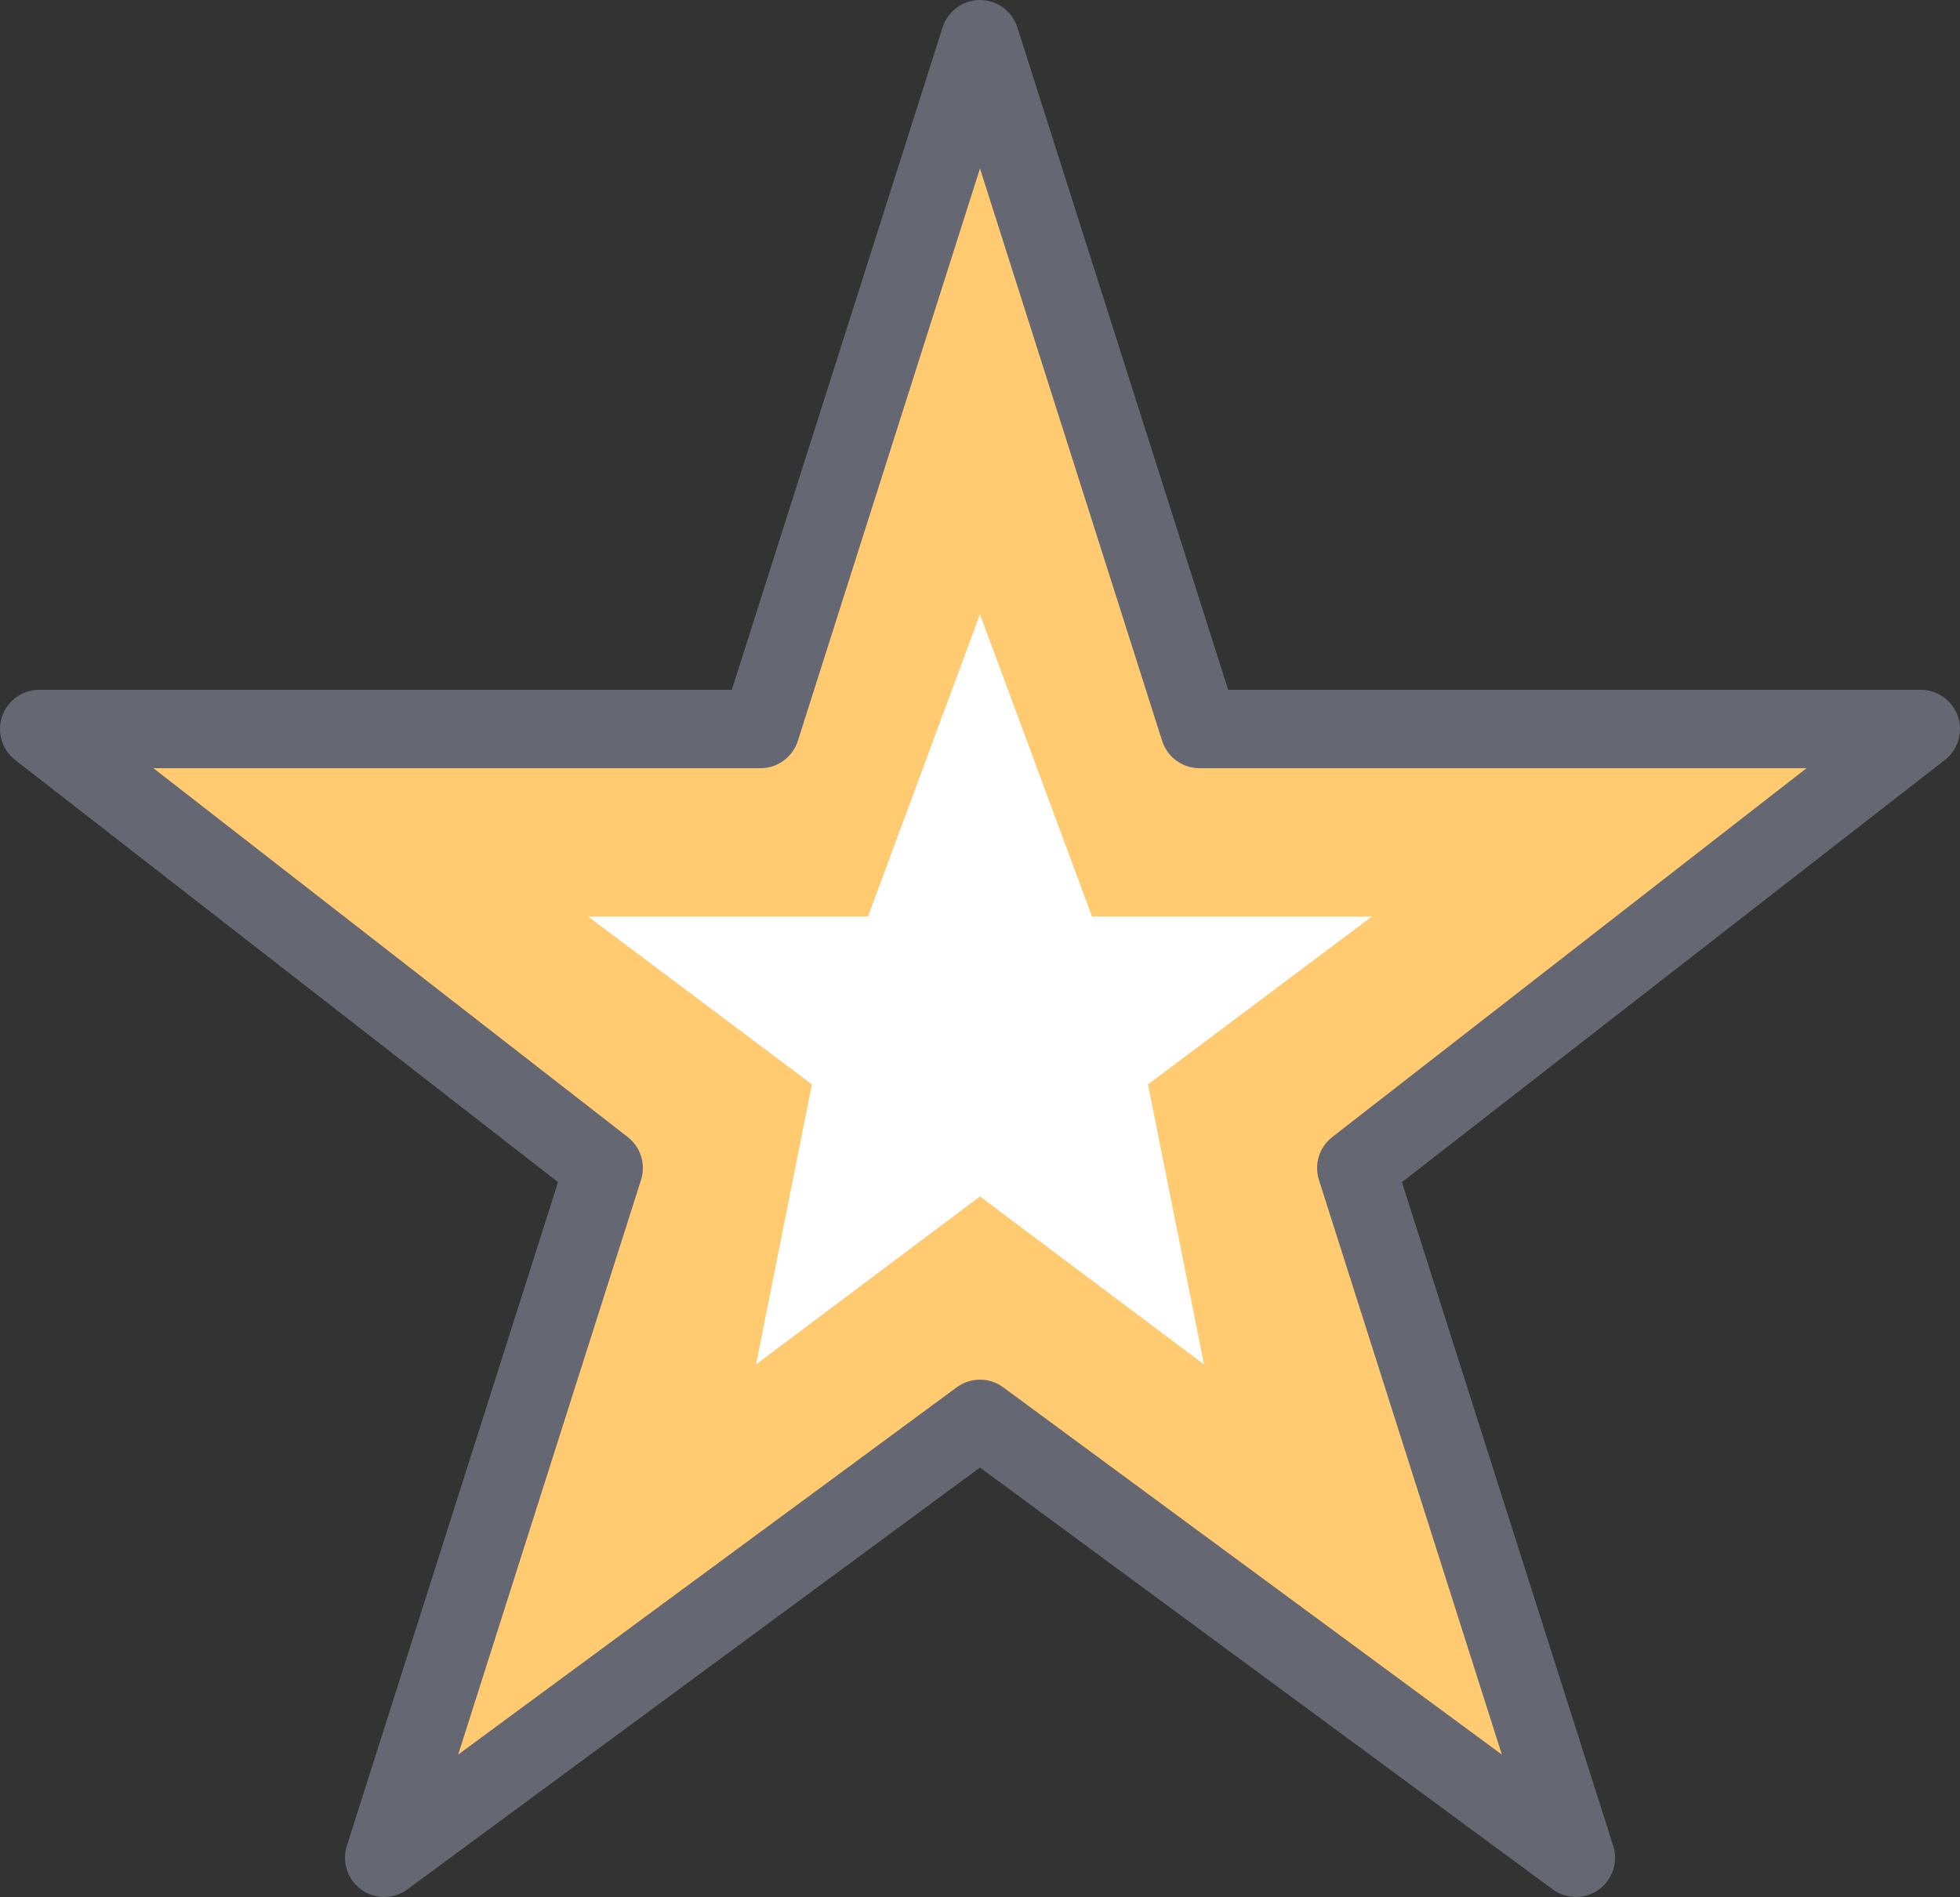 <?xml version="1.0" encoding="utf-8"?>
<!-- Generator: Adobe Illustrator 20.0.0, SVG Export Plug-In . SVG Version: 6.00 Build 0)  -->
<svg version="1.1" id="features" xmlns="http://www.w3.org/2000/svg" xmlns:xlink="http://www.w3.org/1999/xlink" x="0px" y="0px"
	 viewBox="0 0 1010.005 977.675" enable-background="new 0 0 1010.005 977.675" xml:space="preserve">
<rect x="0" y="0" width="1010.005" height="977.675" fill="#333333" stroke="none"/>
<g id="features-features">
	<g>
		<polygon fill="#FFCA70" points="504.994,20.2 618.113,375.727 989.797,375.727 698.912,601.968 812.062,957.475 
			504.994,731.253 197.973,957.475 311.084,601.968 20.2,375.727 391.883,375.727 		"/>
		<path fill="#656872" d="M197.973,977.675c-4.123,0-8.246-1.263-11.767-3.787
			c-7.111-5.09-10.139-14.203-7.486-22.528L287.56,609.267L7.802,391.666c-6.815-5.287-9.508-14.341-6.707-22.488
			c2.801-8.166,10.475-13.65,19.105-13.65h356.908L485.741,14.085C488.413,5.701,496.195,0,504.994,0
			c8.798,0,16.58,5.701,19.252,14.085l108.643,341.443h356.908c8.62,0,16.314,5.484,19.115,13.65
			c2.801,8.147,0.098,17.201-6.707,22.488L722.427,609.267l108.89,342.073c2.643,8.345-0.375,17.458-7.477,22.548
			c-7.141,5.108-16.709,5.029-23.751-0.158L504.994,756.345L209.957,973.73
			C206.396,976.353,202.185,977.675,197.973,977.675L197.973,977.675z M504.994,711.054
			c4.211,0,8.423,1.322,11.983,3.945l256.955,189.293L679.66,608.103c-2.564-8.068,0.178-16.887,6.845-22.074
			l244.409-190.102H618.113c-8.797,0-16.58-5.701-19.252-14.085L504.994,86.815l-93.858,295.027
			c-2.673,8.383-10.455,14.085-19.253,14.085H79.073l244.409,190.102c6.687,5.188,9.419,14.006,6.855,22.055
			l-94.243,296.209l256.916-189.293C496.57,712.376,500.782,711.054,504.994,711.054L504.994,711.054z"/>
	</g>
	<g>
		<polygon fill="#FFFFFF" points="447.274,472.346 302.996,472.346 418.395,558.886 389.595,703.203 504.994,616.644 
			620.441,703.203 591.562,558.886 707,472.346 562.723,472.346 504.994,316.587 		"/>
	</g>
</g>
</svg>
